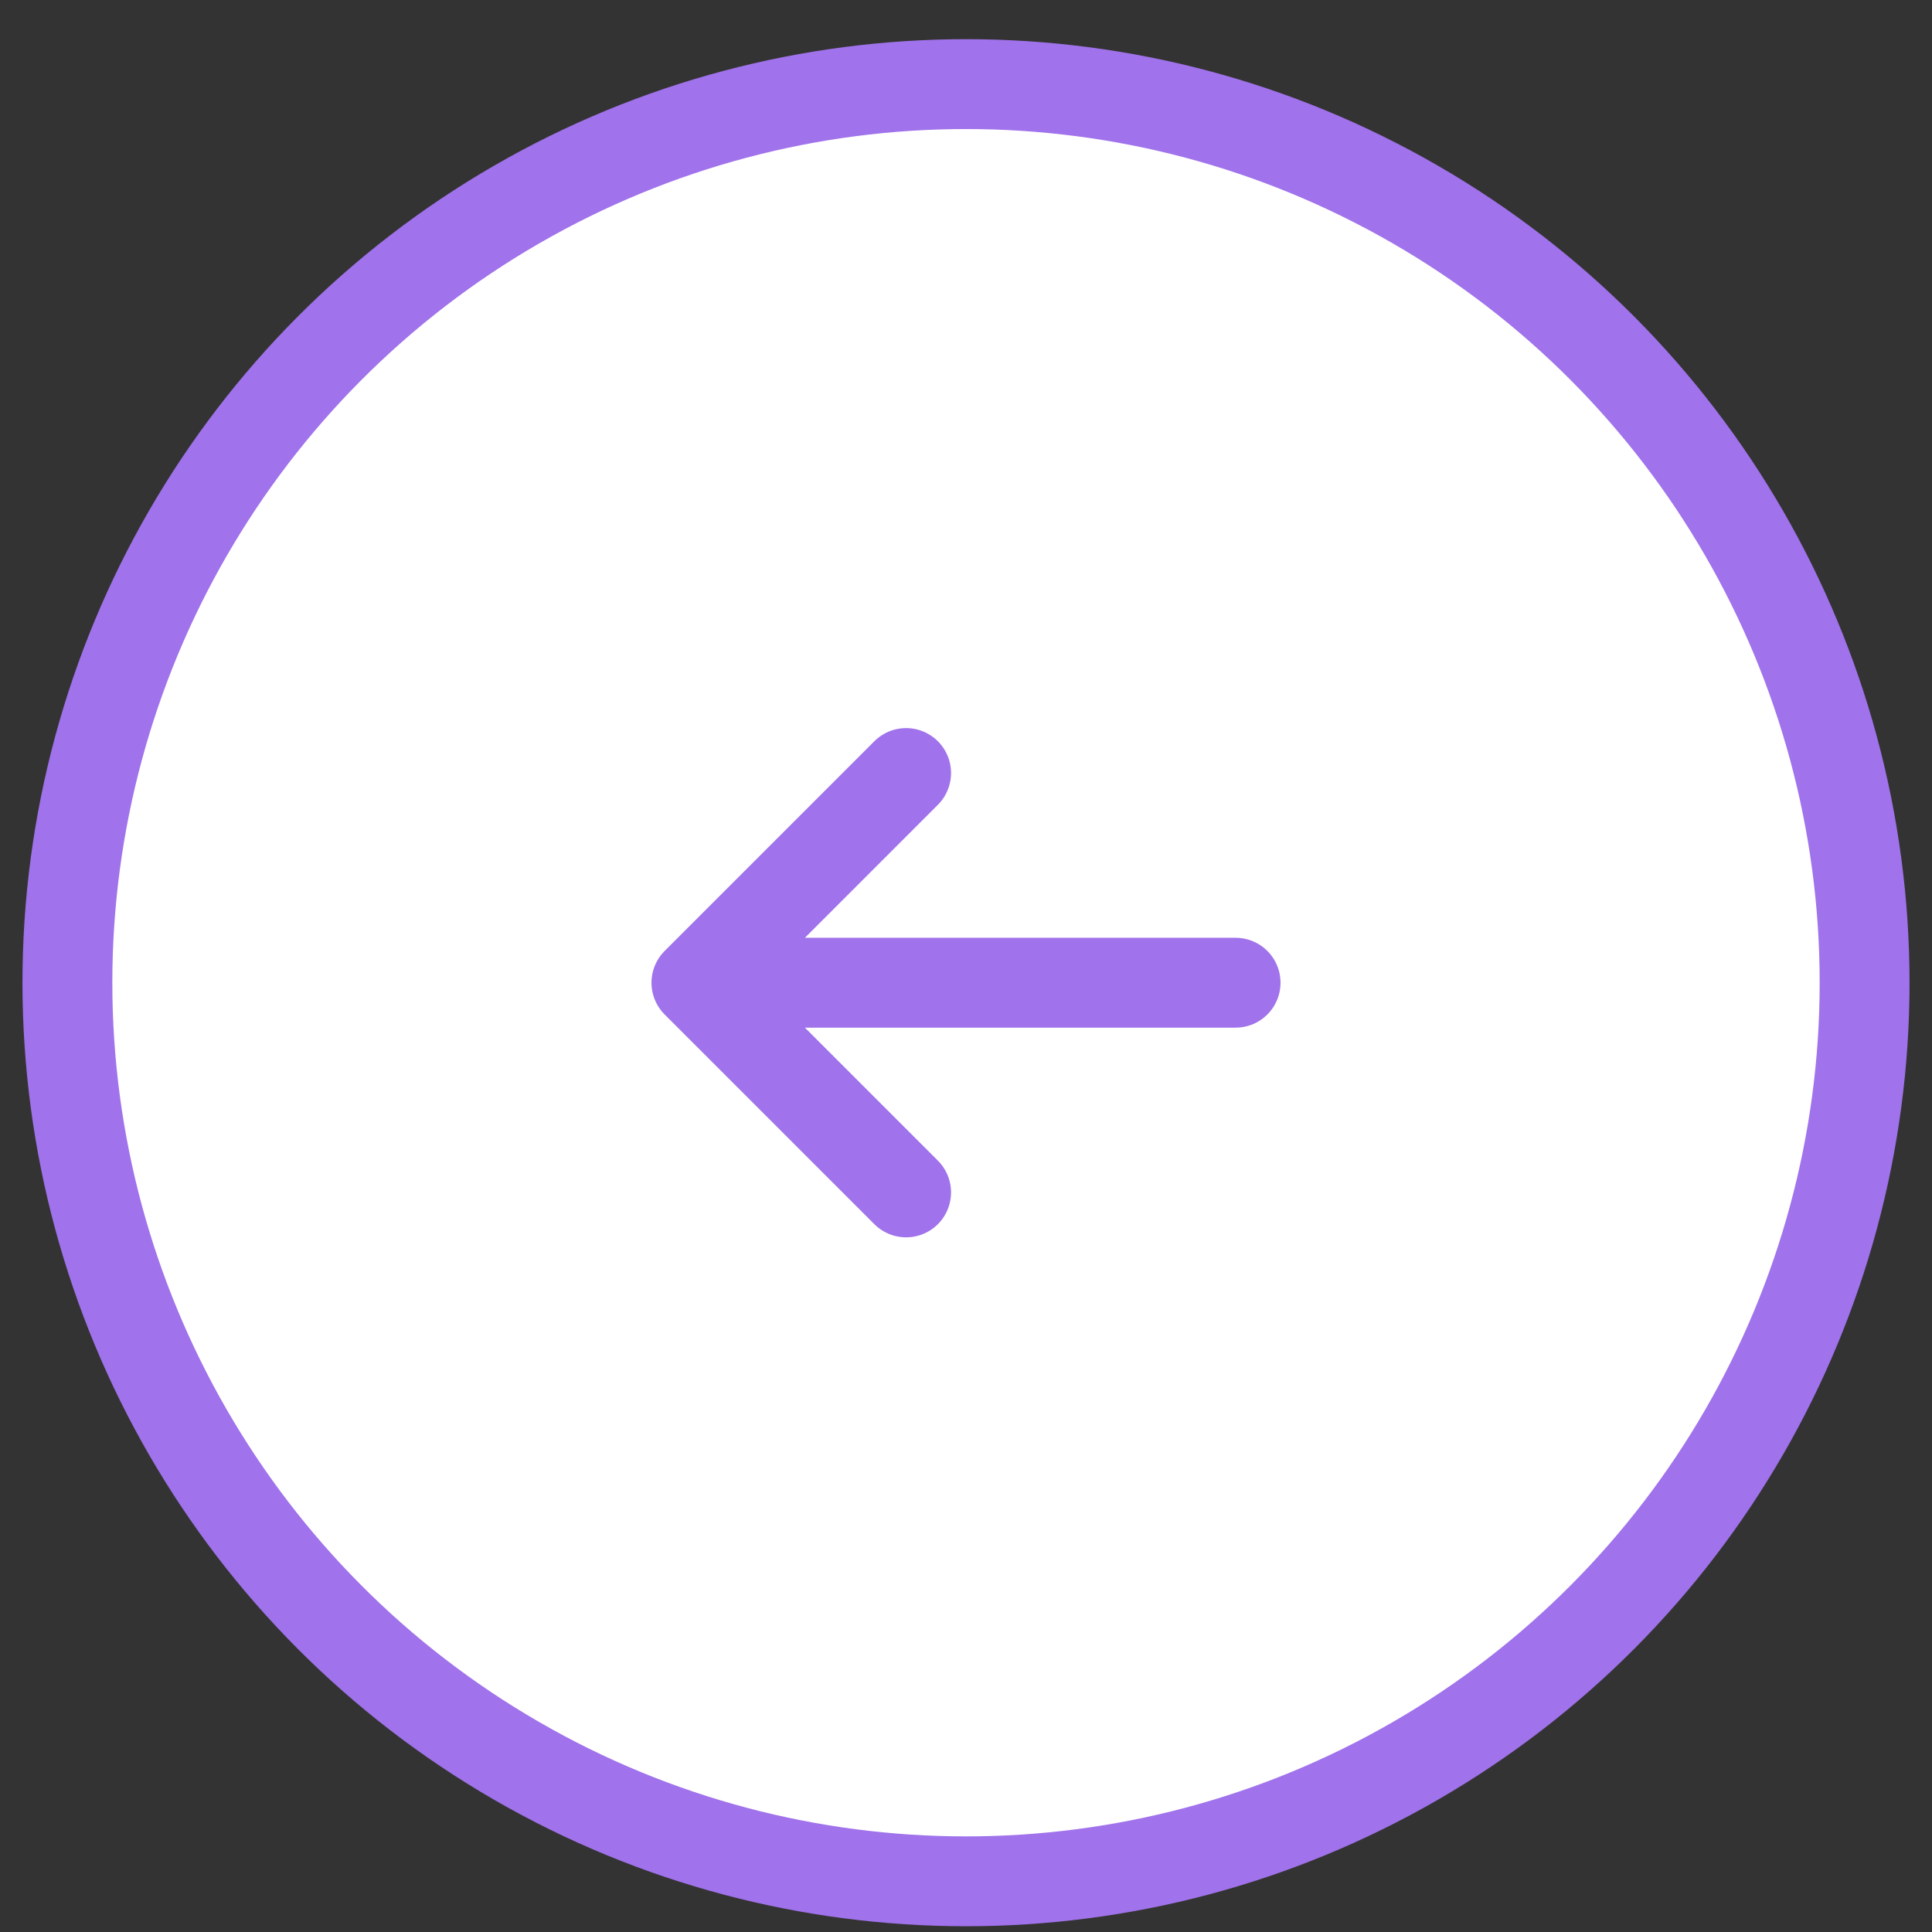 <svg width="43" height="43" viewBox="0 0 43 43" fill="none" xmlns="http://www.w3.org/2000/svg">
<rect x="0" y="0" width="43" height="43" fill="#333333" stroke="none"/>
<circle cx="21" cy="21" r="20" transform="matrix(-1 0 0 1 42.5 0.872)" fill="white" stroke="#A072EB" stroke-width="2"/>
<path d="M20.167 17.205L15.5 21.872M15.5 21.872L20.167 26.539M15.5 21.872H27.5" stroke="#A072EB" stroke-width="2" stroke-linecap="round" stroke-linejoin="round"/>
</svg>
